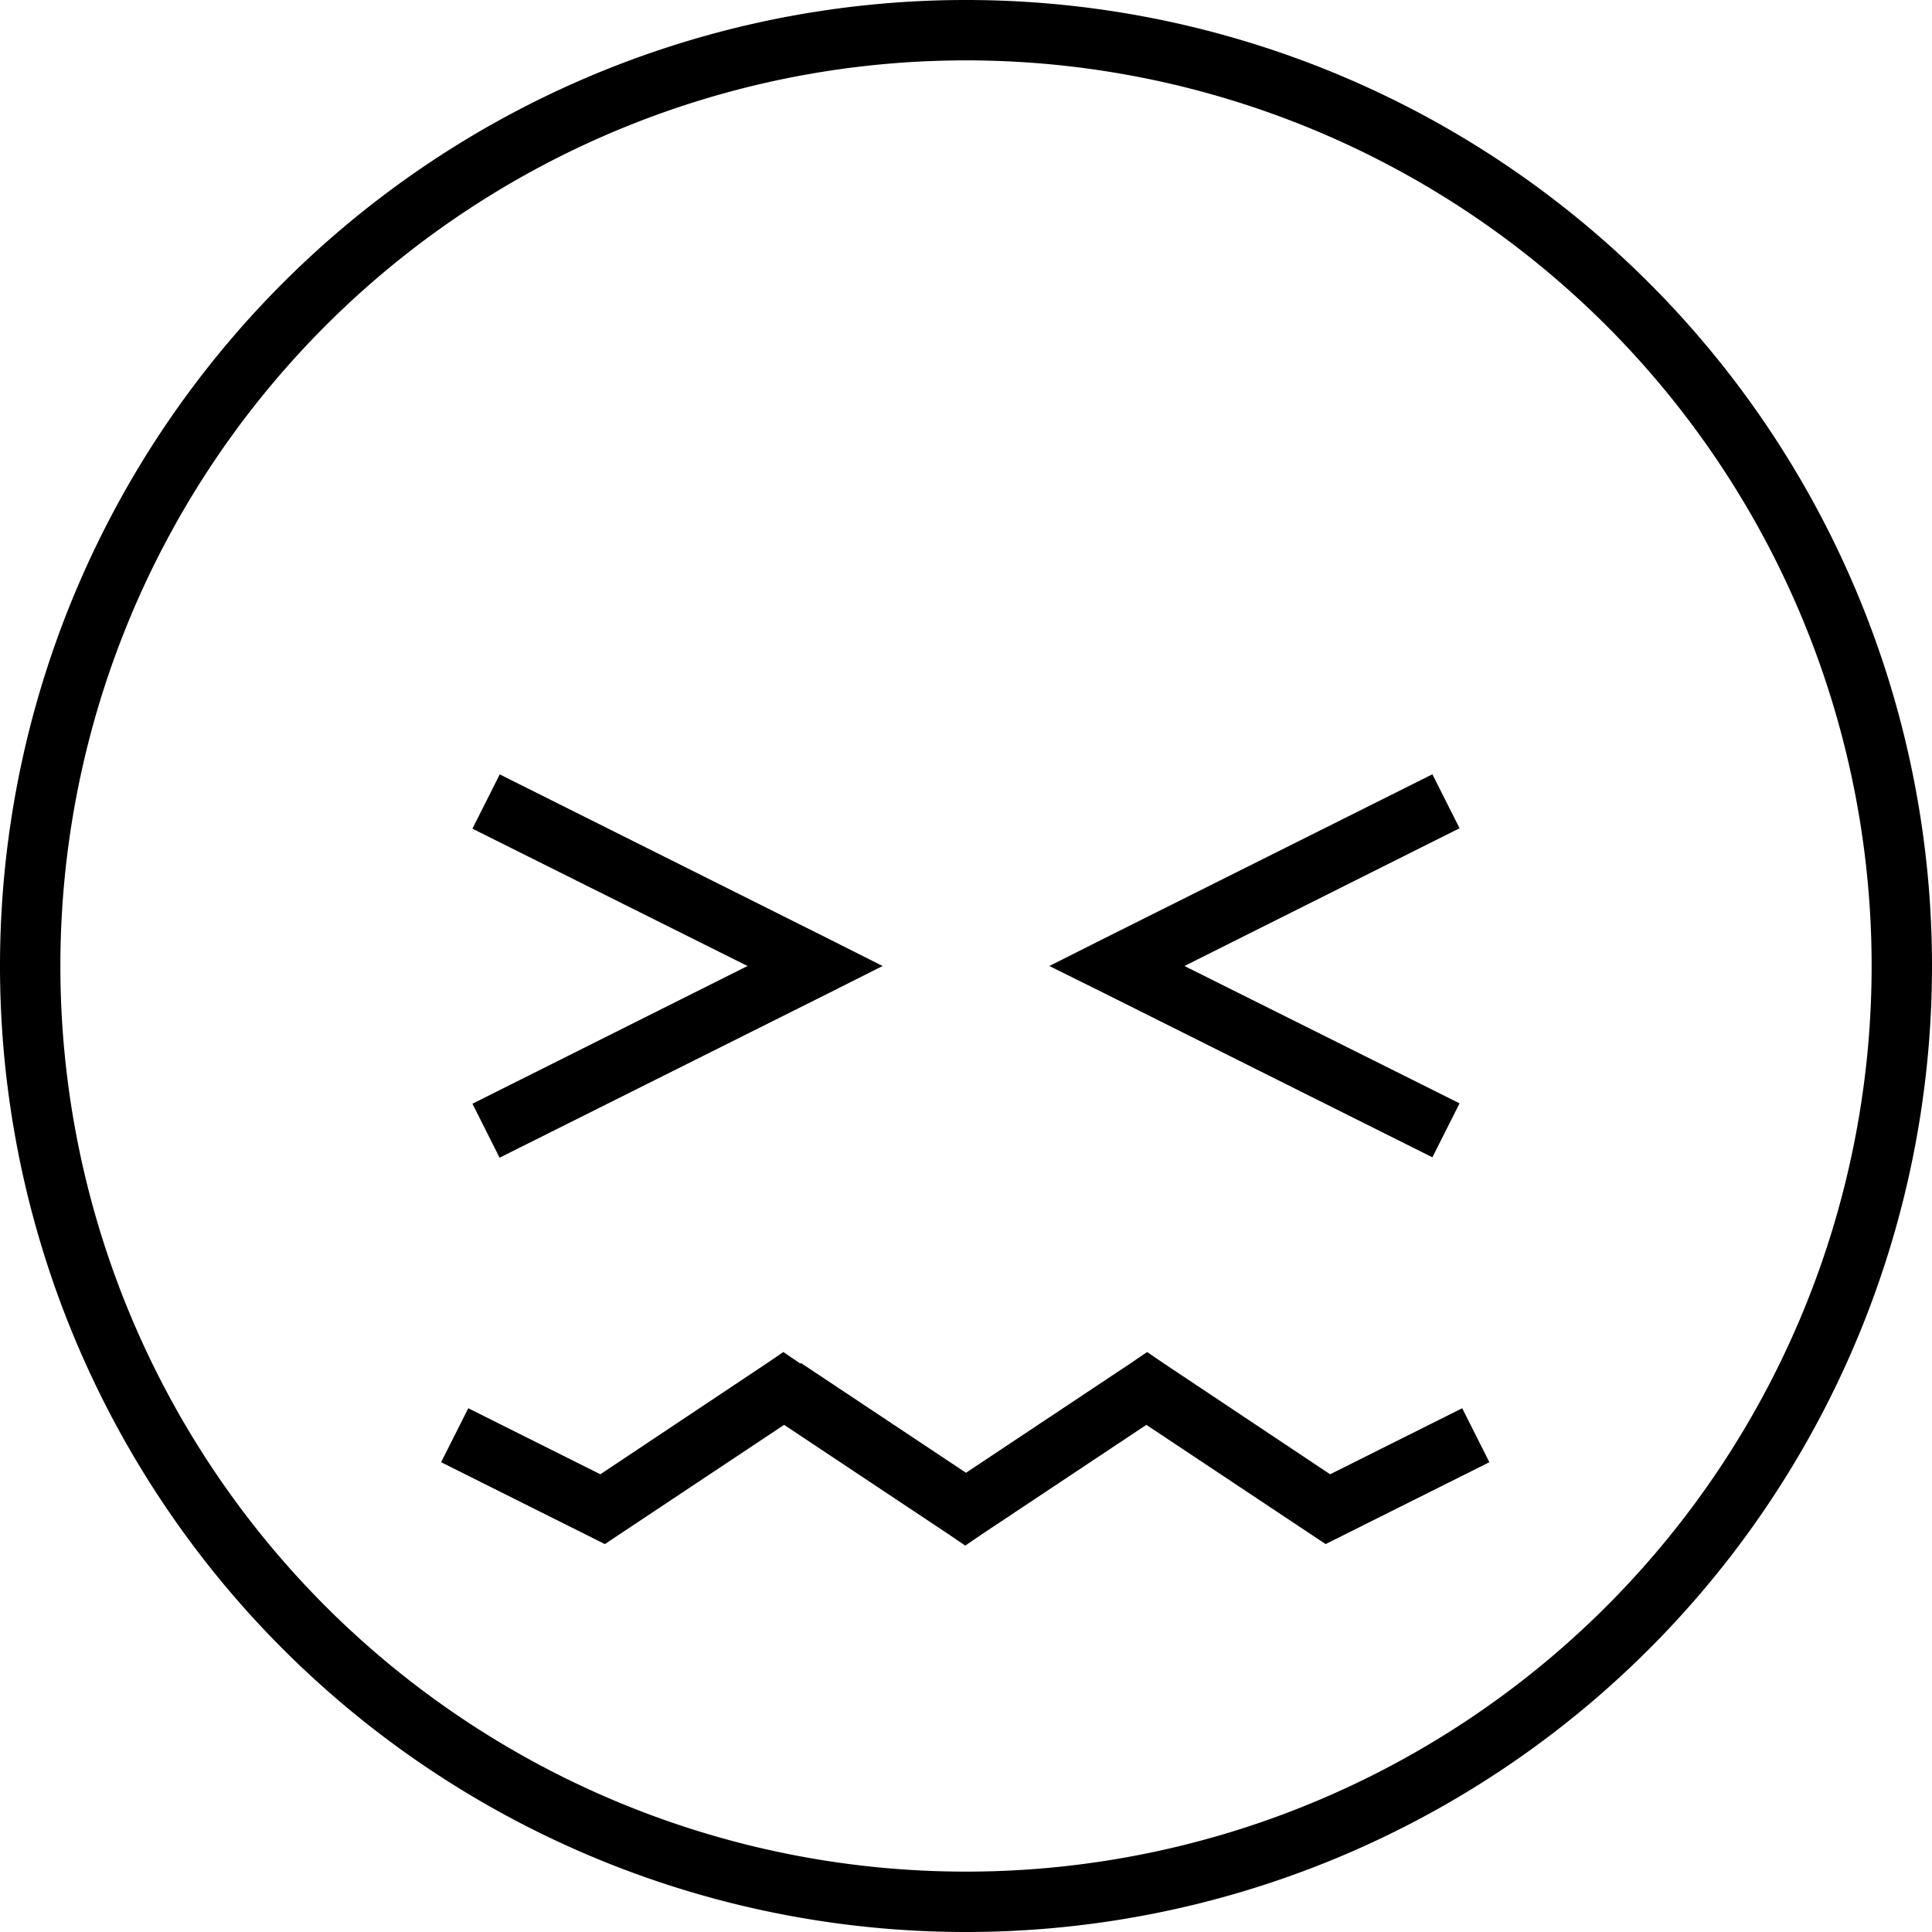 <svg xmlns="http://www.w3.org/2000/svg" viewBox="0 0 512 512"><!--! Font Awesome Pro 6.5.2 by @fontawesome - https://fontawesome.com License - https://fontawesome.com/license (Commercial License) Copyright 2024 Fonticons, Inc. --><path d="M496 256A240 240 0 1 0 16 256a240 240 0 1 0 480 0zM0 256a256 256 0 1 1 512 0A256 256 0 1 1 0 256zM212.4 361.3l43.6 29 43.6-29 4.4-3 4.4 3 44.1 29.4 27.8-13.9 7.2-3.6 7.2 14.3-7.2 3.6-32 16-4.2 2.1-3.9-2.6-43.6-29-43.6 29-4.4 3-4.4-3-43.6-29-43.6 29-3.9 2.6-4.2-2.1-32-16-7.2-3.6 7.2-14.3 7.2 3.6 27.8 13.9 44.1-29.4 4.4-3 4.4 3zm-80-156.1l7.2 3.6 80 40 14.3 7.2-14.3 7.2-80 40-7.2 3.6-7.2-14.3 7.2-3.6L198.1 256l-65.7-32.8-7.2-3.6 7.2-14.3zm240 3.6l7.2-3.6 7.2 14.3-7.2 3.6L313.9 256l65.7 32.8 7.2 3.6-7.2 14.3-7.2-3.6-80-40L278.1 256l14.3-7.2 80-40z"/></svg>